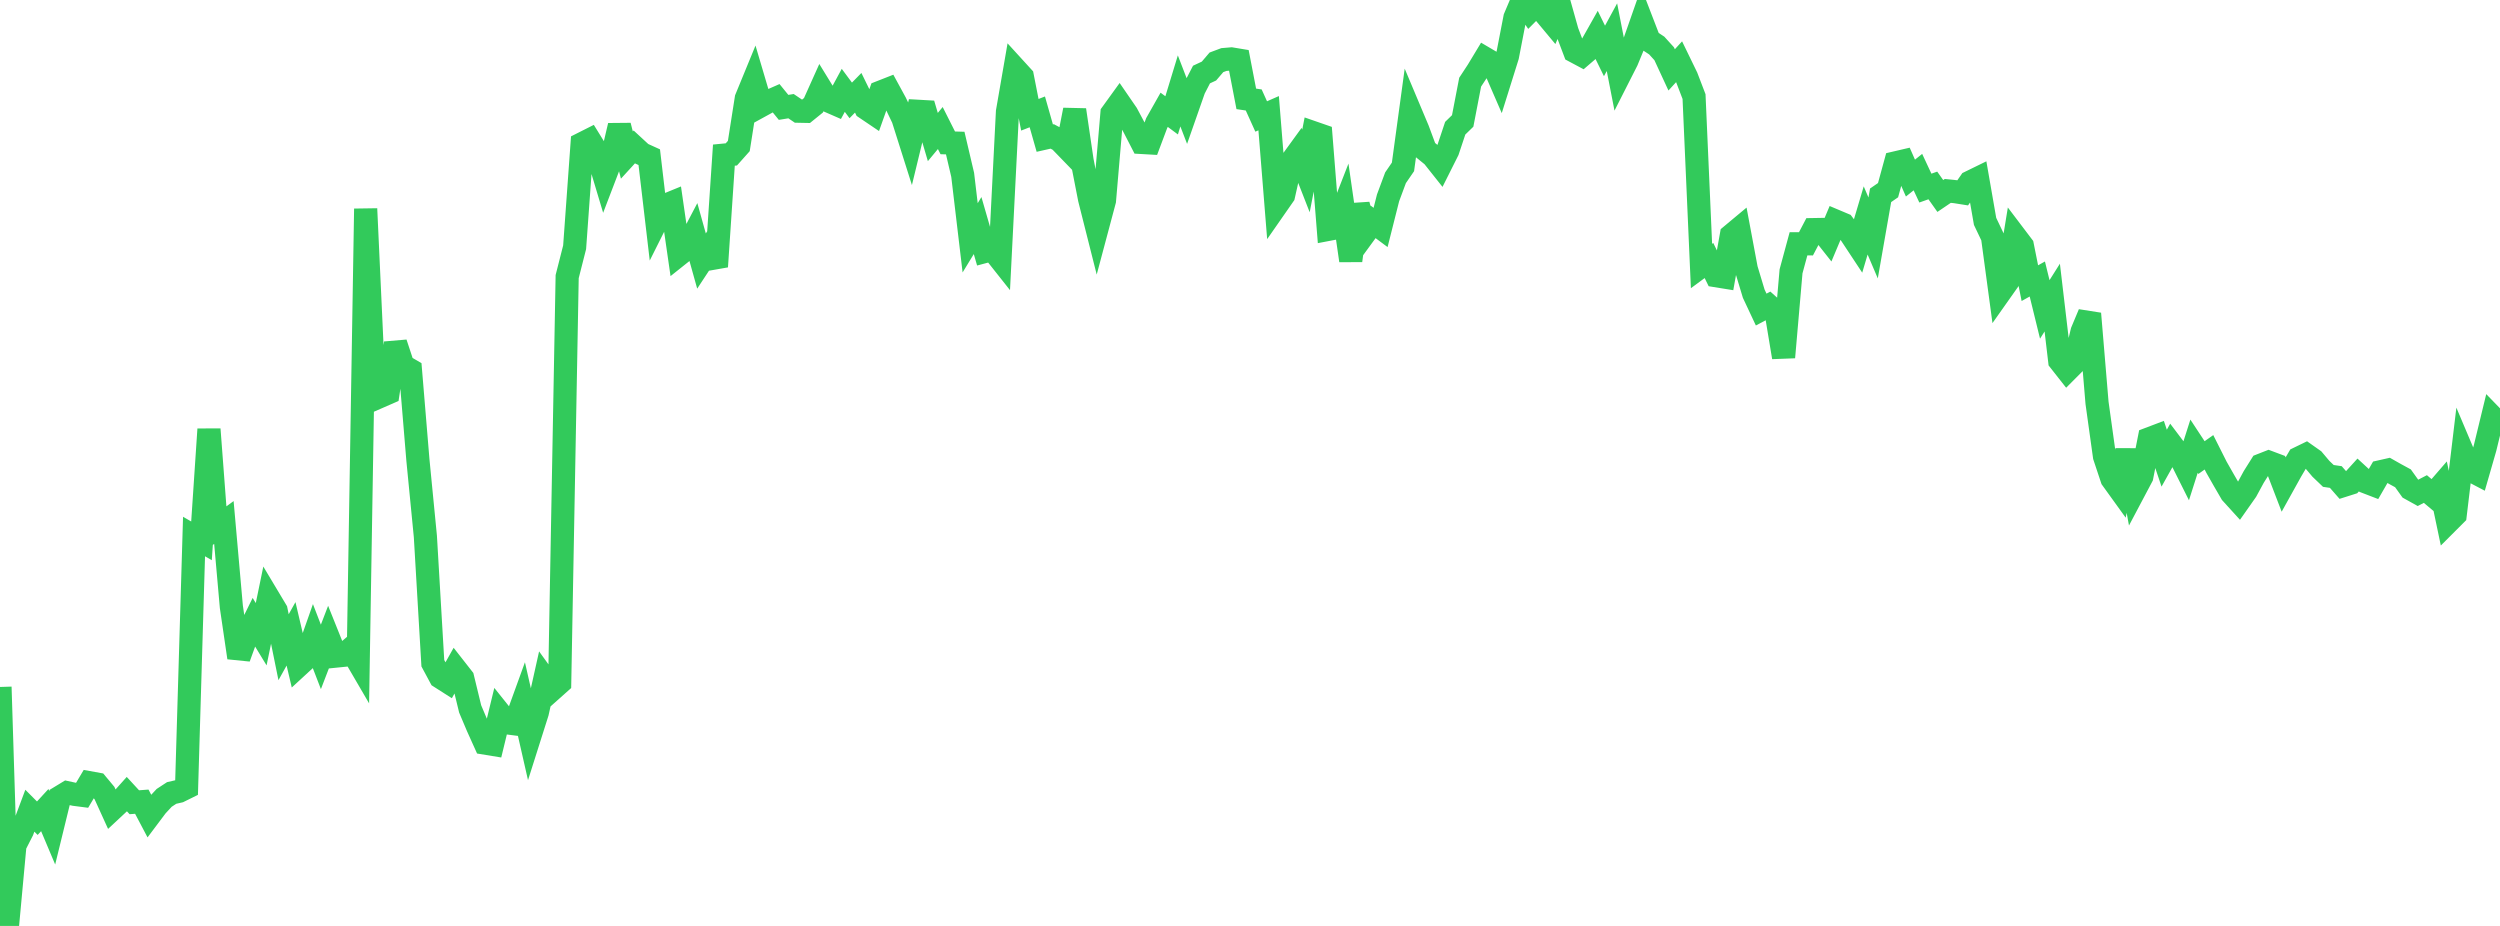 <?xml version="1.0" standalone="no"?>
<!DOCTYPE svg PUBLIC "-//W3C//DTD SVG 1.1//EN" "http://www.w3.org/Graphics/SVG/1.1/DTD/svg11.dtd">

<svg width="135" height="50" viewBox="0 0 135 50" preserveAspectRatio="none" 
  xmlns="http://www.w3.org/2000/svg"
  xmlns:xlink="http://www.w3.org/1999/xlink">


<polyline points="0.0, 37.096 0.403, 50.0 0.806, 45.645 1.209, 44.855 1.612, 43.778 2.015, 44.183 2.418, 43.745 2.821, 44.7 3.224, 43.052 3.627, 42.807 4.03, 42.895 4.433, 42.947 4.836, 42.268 5.239, 42.341 5.642, 42.825 6.045, 43.711 6.448, 43.335 6.851, 42.884 7.254, 43.321 7.657, 43.291 8.06, 44.055 8.463, 43.518 8.866, 43.084 9.269, 42.82 9.672, 42.728 10.075, 42.529 10.478, 28.972 10.881, 29.206 11.284, 23.179 11.687, 28.509 12.09, 28.215 12.493, 32.766 12.896, 35.512 13.299, 34.401 13.701, 33.585 14.104, 34.248 14.507, 32.292 14.91, 32.965 15.313, 34.95 15.716, 34.227 16.119, 35.941 16.522, 35.57 16.925, 34.427 17.328, 35.473 17.731, 34.424 18.134, 35.43 18.537, 35.389 18.94, 35.041 19.343, 35.732 19.746, 11.273 20.149, 20.014 20.552, 21.394 20.955, 21.218 21.358, 18.531 21.761, 19.751 22.164, 19.985 22.567, 24.84 22.97, 28.965 23.373, 35.813 23.776, 36.564 24.179, 36.821 24.582, 36.104 24.985, 36.619 25.388, 38.281 25.791, 39.234 26.194, 40.128 26.597, 40.194 27.0, 38.532 27.403, 39.036 27.806, 39.088 28.209, 37.976 28.612, 39.748 29.015, 38.476 29.418, 36.669 29.821, 37.228 30.224, 36.869 30.627, 14.936 31.03, 13.352 31.433, 7.762 31.836, 7.559 32.239, 8.212 32.642, 9.556 33.045, 8.503 33.448, 6.785 33.851, 8.373 34.254, 7.933 34.657, 8.305 35.06, 8.488 35.463, 11.92 35.866, 11.115 36.269, 10.95 36.672, 13.742 37.075, 13.421 37.478, 12.653 37.881, 14.096 38.284, 13.483 38.687, 14.397 39.09, 8.377 39.493, 8.338 39.896, 7.885 40.299, 5.318 40.701, 4.339 41.104, 5.701 41.507, 5.48 41.91, 5.303 42.313, 5.798 42.716, 5.733 43.119, 6.005 43.522, 6.013 43.925, 5.687 44.328, 4.79 44.731, 5.447 45.134, 5.623 45.537, 4.878 45.94, 5.422 46.343, 5.01 46.746, 5.835 47.149, 6.107 47.552, 4.975 47.955, 4.817 48.358, 5.557 48.761, 6.398 49.164, 7.671 49.567, 6.009 49.97, 6.032 50.373, 7.4 50.776, 6.914 51.179, 7.714 51.582, 7.726 51.985, 9.443 52.388, 12.842 52.791, 12.181 53.194, 13.577 53.597, 13.47 54.0, 13.979 54.403, 6.03 54.806, 3.704 55.209, 4.146 55.612, 6.198 56.015, 6.041 56.418, 7.458 56.821, 7.367 57.224, 7.582 57.627, 7.998 58.03, 5.936 58.433, 8.678 58.836, 10.741 59.239, 12.339 59.642, 10.829 60.045, 6.123 60.448, 5.566 60.851, 6.152 61.254, 6.909 61.657, 7.693 62.06, 7.716 62.463, 6.642 62.866, 5.929 63.269, 6.229 63.672, 4.909 64.075, 5.957 64.478, 4.806 64.881, 4.025 65.284, 3.837 65.687, 3.366 66.09, 3.215 66.493, 3.181 66.896, 3.248 67.299, 5.339 67.701, 5.398 68.104, 6.29 68.507, 6.113 68.91, 11.125 69.313, 10.546 69.716, 8.753 70.119, 8.198 70.522, 9.23 70.925, 7.168 71.328, 7.308 71.731, 12.385 72.134, 12.308 72.537, 11.274 72.94, 14.071 73.343, 11.06 73.746, 12.534 74.149, 11.982 74.552, 12.282 74.955, 10.685 75.358, 9.6 75.761, 9.012 76.164, 6.057 76.567, 7.015 76.97, 8.1 77.373, 8.428 77.776, 8.936 78.179, 8.132 78.582, 6.923 78.985, 6.531 79.388, 4.438 79.791, 3.824 80.194, 3.156 80.597, 3.393 81.0, 4.321 81.403, 3.034 81.806, 0.954 82.209, 0.0 82.612, 0.586 83.015, 0.18 83.418, 0.718 83.821, 1.201 84.224, 0.275 84.627, 1.709 85.03, 2.773 85.433, 2.988 85.836, 2.642 86.239, 1.927 86.642, 2.751 87.045, 2.008 87.448, 4.071 87.851, 3.277 88.254, 2.3 88.657, 1.149 89.06, 2.194 89.463, 2.458 89.866, 2.902 90.269, 3.773 90.672, 3.333 91.075, 4.163 91.478, 5.215 91.881, 14.365 92.284, 14.068 92.687, 14.891 93.09, 14.956 93.493, 12.708 93.896, 12.372 94.299, 14.525 94.701, 15.858 95.104, 16.717 95.507, 16.503 95.91, 16.865 96.313, 19.293 96.716, 14.653 97.119, 13.165 97.522, 13.167 97.925, 12.399 98.328, 12.392 98.731, 12.902 99.134, 11.944 99.537, 12.114 99.94, 12.651 100.343, 13.261 100.746, 11.904 101.149, 12.849 101.552, 10.547 101.955, 10.269 102.358, 8.795 102.761, 8.701 103.164, 9.616 103.567, 9.294 103.97, 10.157 104.373, 10.014 104.776, 10.583 105.179, 10.31 105.582, 10.35 105.985, 10.414 106.388, 9.835 106.791, 9.638 107.194, 11.954 107.597, 12.8 108.0, 15.787 108.403, 15.216 108.806, 12.744 109.209, 13.276 109.612, 15.291 110.015, 15.066 110.418, 16.709 110.821, 16.069 111.224, 19.485 111.627, 19.997 112.03, 19.593 112.433, 17.901 112.836, 16.937 113.239, 21.75 113.642, 24.644 114.045, 25.856 114.448, 26.415 114.851, 24.316 115.254, 26.498 115.657, 25.737 116.06, 23.695 116.463, 23.542 116.866, 24.741 117.269, 24.02 117.672, 24.554 118.075, 25.36 118.478, 24.096 118.881, 24.709 119.284, 24.424 119.687, 25.225 120.09, 25.934 120.493, 26.628 120.896, 27.071 121.299, 26.498 121.701, 25.757 122.104, 25.115 122.507, 24.957 122.91, 25.108 123.313, 26.158 123.716, 25.432 124.119, 24.748 124.522, 24.552 124.925, 24.836 125.328, 25.314 125.731, 25.7 126.134, 25.759 126.537, 26.219 126.94, 26.091 127.343, 25.648 127.746, 26.019 128.149, 26.174 128.552, 25.473 128.955, 25.382 129.358, 25.61 129.761, 25.829 130.164, 26.392 130.567, 26.616 130.97, 26.407 131.373, 26.746 131.776, 26.28 132.179, 28.2 132.582, 27.797 132.985, 24.425 133.388, 25.379 133.791, 25.59 134.194, 24.191 134.597, 22.531 135.0, 22.947" fill="none" stroke="#32ca5b" stroke-width="1.25"/>

</svg>